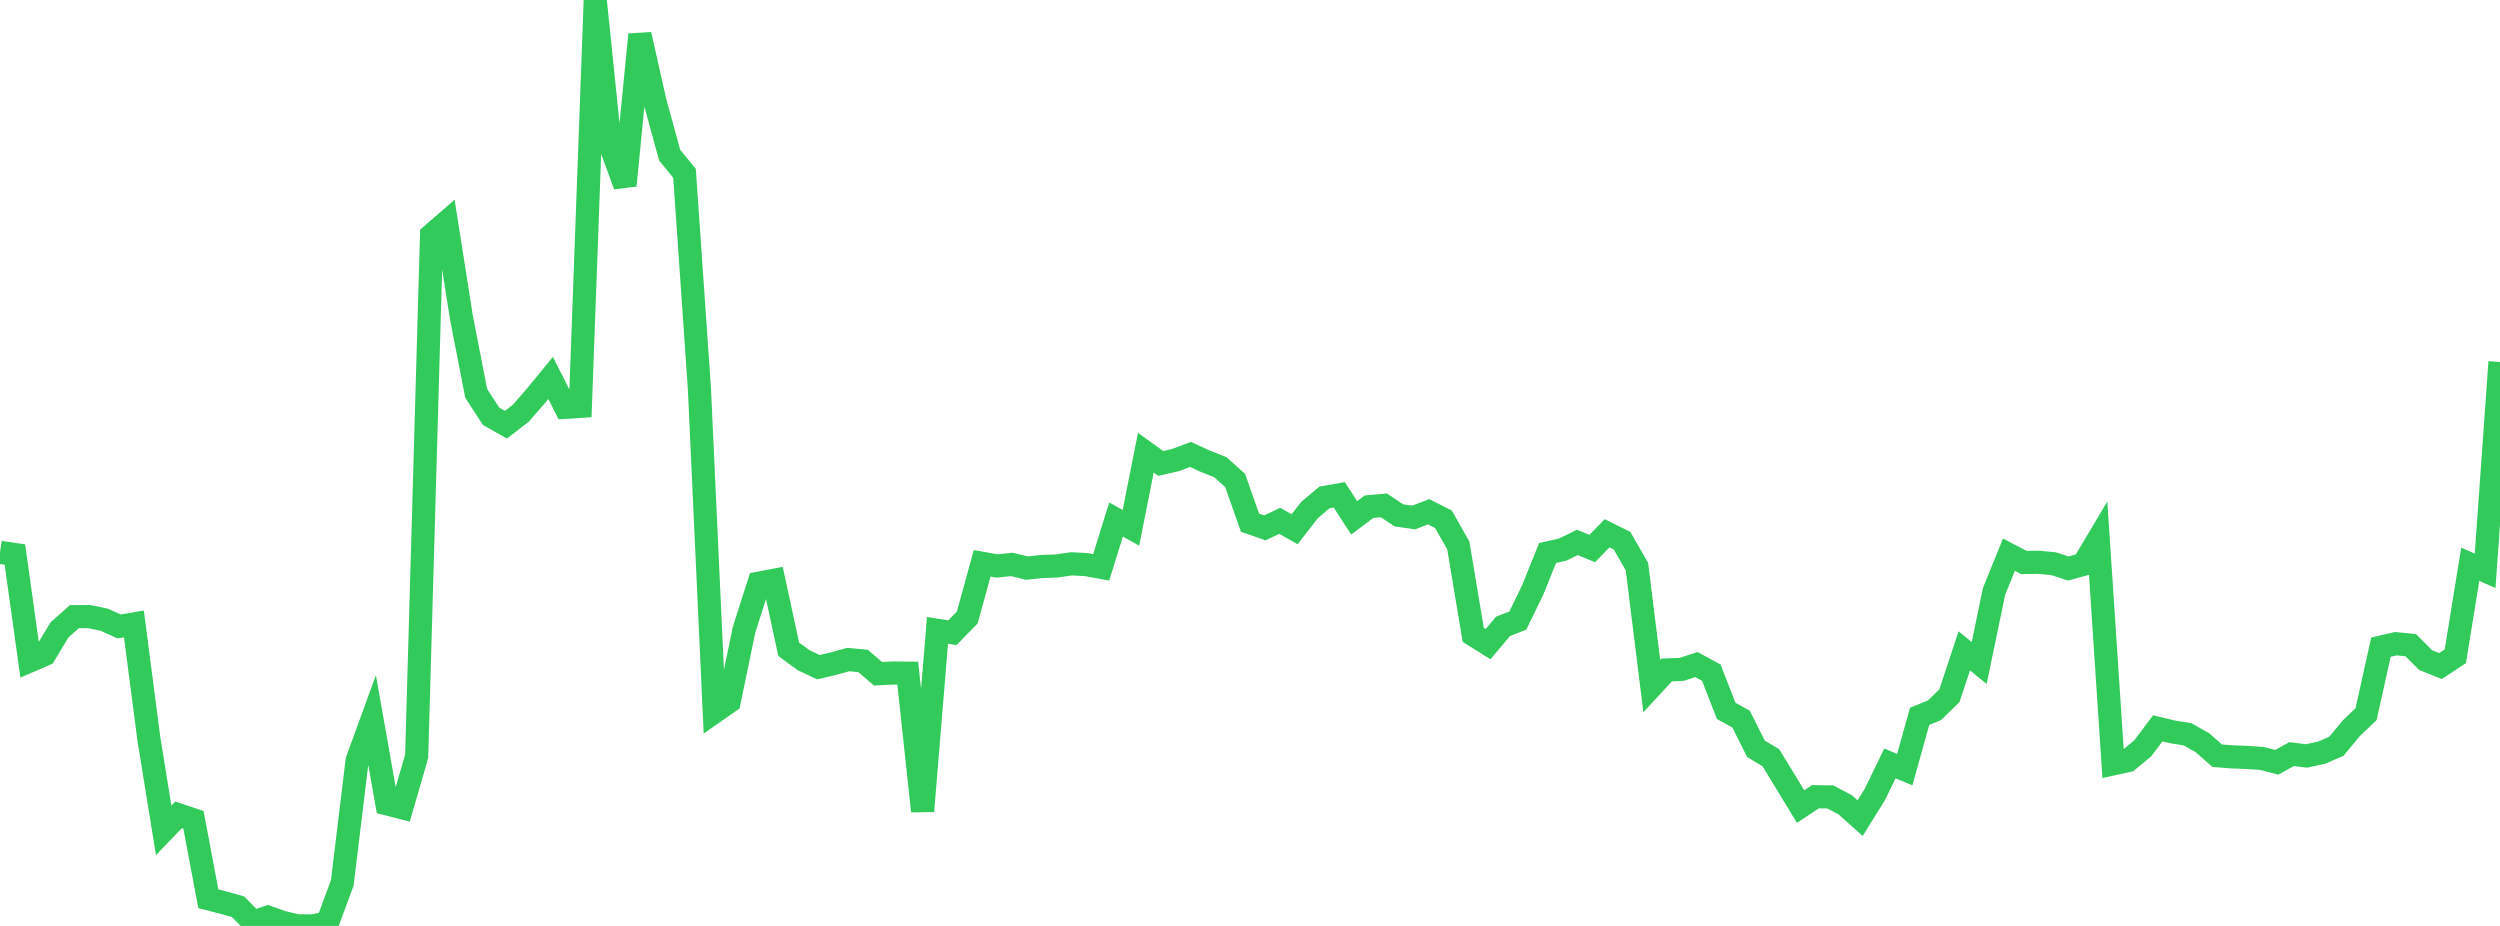 <?xml version="1.0" standalone="no"?>
<!DOCTYPE svg PUBLIC "-//W3C//DTD SVG 1.1//EN" "http://www.w3.org/Graphics/SVG/1.1/DTD/svg11.dtd">

<svg width="135" height="50" viewBox="0 0 135 50" preserveAspectRatio="none" 
  xmlns="http://www.w3.org/2000/svg"
  xmlns:xlink="http://www.w3.org/1999/xlink">


<polyline points="0.0, 29.824 0.804, 29.945 1.607, 35.691 2.411, 35.345 3.214, 34.012 4.018, 33.298 4.821, 33.296 5.625, 33.464 6.429, 33.827 7.232, 33.692 8.036, 39.881 8.839, 44.841 9.643, 44.002 10.446, 44.269 11.25, 48.533 12.054, 48.739 12.857, 48.964 13.661, 49.792 14.464, 49.526 15.268, 49.814 16.071, 49.995 16.875, 50.0 17.679, 49.848 18.482, 47.682 19.286, 41.062 20.089, 38.861 20.893, 43.408 21.696, 43.613 22.5, 40.84 23.304, 12.692 24.107, 11.996 24.911, 17.109 25.714, 21.243 26.518, 22.479 27.321, 22.933 28.125, 22.313 28.929, 21.39 29.732, 20.41 30.536, 21.994 31.339, 21.942 32.143, 0.0 32.946, 7.819 33.75, 10.013 34.554, 1.864 35.357, 5.44 36.161, 8.378 36.964, 9.36 37.768, 20.977 38.571, 38.45 39.375, 37.887 40.179, 34.008 40.982, 31.49 41.786, 31.338 42.589, 35.058 43.393, 35.65 44.196, 36.028 45.0, 35.839 45.804, 35.616 46.607, 35.691 47.411, 36.382 48.214, 36.342 49.018, 36.352 49.821, 43.802 50.625, 34.039 51.429, 34.168 52.232, 33.344 53.036, 30.419 53.839, 30.561 54.643, 30.479 55.446, 30.677 56.25, 30.593 57.054, 30.563 57.857, 30.447 58.661, 30.488 59.464, 30.637 60.268, 28.053 61.071, 28.501 61.875, 24.448 62.679, 25.025 63.482, 24.842 64.286, 24.54 65.089, 24.907 65.893, 25.225 66.696, 25.944 67.5, 28.224 68.304, 28.504 69.107, 28.124 69.911, 28.58 70.714, 27.543 71.518, 26.863 72.321, 26.723 73.125, 27.964 73.929, 27.361 74.732, 27.291 75.536, 27.828 76.339, 27.946 77.143, 27.635 77.946, 28.039 78.75, 29.458 79.554, 34.281 80.357, 34.783 81.161, 33.825 81.964, 33.508 82.768, 31.851 83.571, 29.86 84.375, 29.681 85.179, 29.291 85.982, 29.621 86.786, 28.797 87.589, 29.197 88.393, 30.593 89.196, 37.049 90.0, 36.178 90.804, 36.148 91.607, 35.887 92.411, 36.323 93.214, 38.389 94.018, 38.831 94.821, 40.435 95.625, 40.916 96.429, 42.233 97.232, 43.555 98.036, 43.022 98.839, 43.034 99.643, 43.461 100.446, 44.181 101.25, 42.888 102.054, 41.224 102.857, 41.56 103.661, 38.681 104.464, 38.353 105.268, 37.572 106.071, 35.147 106.875, 35.801 107.679, 31.933 108.482, 29.953 109.286, 30.373 110.089, 30.363 110.893, 30.441 111.696, 30.699 112.5, 30.476 113.304, 29.127 114.107, 41.247 114.911, 41.07 115.714, 40.404 116.518, 39.329 117.321, 39.523 118.125, 39.652 118.929, 40.105 119.732, 40.809 120.536, 40.871 121.339, 40.901 122.143, 40.957 122.946, 41.163 123.75, 40.721 124.554, 40.821 125.357, 40.647 126.161, 40.302 126.964, 39.333 127.768, 38.564 128.571, 34.945 129.375, 34.76 130.179, 34.839 130.982, 35.644 131.786, 35.967 132.589, 35.436 133.393, 30.47 134.196, 30.824 135.0, 19.546" fill="none" stroke="#32ca5b" stroke-width="1.25"/>

</svg>